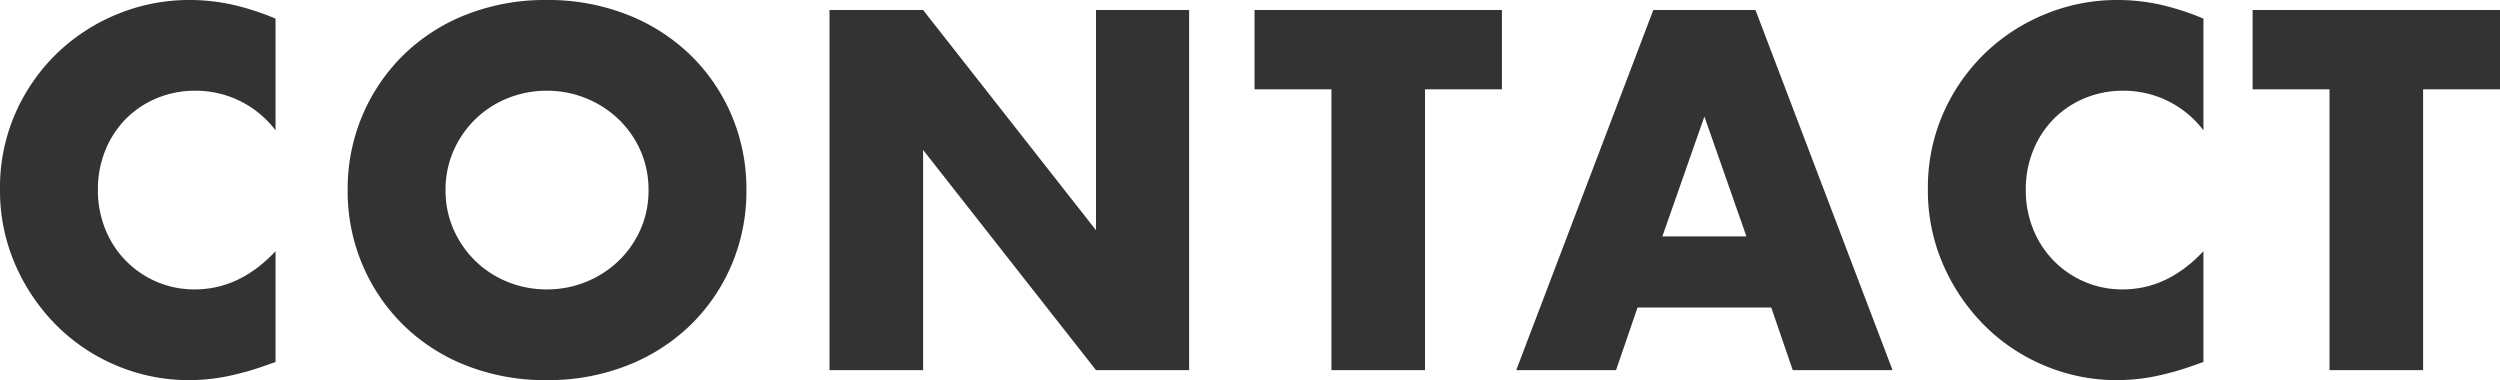 <svg xmlns="http://www.w3.org/2000/svg" width="418.8" height="63.68" viewBox="0 0 418.8 63.68">
  <path id="パス_25734" data-name="パス 25734" d="M49.76-40.16A16.734,16.734,0,0,0,36.32-46.8a16.44,16.44,0,0,0-6.52,1.28,15.866,15.866,0,0,0-5.16,3.48,16.023,16.023,0,0,0-3.4,5.24A17.2,17.2,0,0,0,20-30.24a17.416,17.416,0,0,0,1.24,6.64,16.152,16.152,0,0,0,3.44,5.28,16.125,16.125,0,0,0,5.16,3.52,15.95,15.95,0,0,0,6.4,1.28q7.52,0,13.52-6.4V-1.36l-1.6.56a46.294,46.294,0,0,1-6.72,1.88,32.564,32.564,0,0,1-6.16.6A31.057,31.057,0,0,1,23.32-.68,31.273,31.273,0,0,1,13.24-7.32a33.033,33.033,0,0,1-7-10.16A30.986,30.986,0,0,1,3.6-30.32,30.838,30.838,0,0,1,6.2-43.08a31.758,31.758,0,0,1,6.96-10,31.83,31.83,0,0,1,10.12-6.56A31.557,31.557,0,0,1,35.36-62a33.086,33.086,0,0,1,7.08.76,42.947,42.947,0,0,1,7.32,2.36Zm28.48,10a16.073,16.073,0,0,0,1.36,6.64,16.789,16.789,0,0,0,3.68,5.28,16.634,16.634,0,0,0,5.4,3.48,17.293,17.293,0,0,0,6.52,1.24,17.293,17.293,0,0,0,6.52-1.24,17.1,17.1,0,0,0,5.44-3.48,16.477,16.477,0,0,0,3.72-5.28,16.073,16.073,0,0,0,1.36-6.64,16.073,16.073,0,0,0-1.36-6.64,16.477,16.477,0,0,0-3.72-5.28,17.1,17.1,0,0,0-5.44-3.48A17.293,17.293,0,0,0,95.2-46.8a17.293,17.293,0,0,0-6.52,1.24,16.634,16.634,0,0,0-5.4,3.48A16.789,16.789,0,0,0,79.6-36.8,16.073,16.073,0,0,0,78.24-30.16Zm-16.4,0a31.507,31.507,0,0,1,2.48-12.52A31.243,31.243,0,0,1,71.2-52.8a31.436,31.436,0,0,1,10.52-6.76A36.087,36.087,0,0,1,95.2-62a36.175,36.175,0,0,1,13.44,2.44,31.791,31.791,0,0,1,10.6,6.76,30.938,30.938,0,0,1,6.92,10.12,31.507,31.507,0,0,1,2.48,12.52,31.507,31.507,0,0,1-2.48,12.52,30.938,30.938,0,0,1-6.92,10.12,31.791,31.791,0,0,1-10.6,6.76A36.175,36.175,0,0,1,95.2,1.68,36.087,36.087,0,0,1,81.72-.76,31.436,31.436,0,0,1,71.2-7.52a31.243,31.243,0,0,1-6.88-10.12A31.507,31.507,0,0,1,61.84-30.16ZM142.56,0V-60.32h15.68L187.2-23.44V-60.32h15.6V0H187.2L158.24-36.88V0Zm99.76-47.04V0H226.64V-47.04H213.76V-60.32H255.2v13.28ZM296.16-22.4l-7.04-20.08L282.08-22.4Zm4.16,11.92h-22.4L274.32,0H257.6l22.96-60.32h17.12L320.64,0H303.92Zm72.4-29.68a16.734,16.734,0,0,0-13.44-6.64,16.44,16.44,0,0,0-6.52,1.28,15.866,15.866,0,0,0-5.16,3.48,16.024,16.024,0,0,0-3.4,5.24,17.2,17.2,0,0,0-1.24,6.56,17.416,17.416,0,0,0,1.24,6.64,16.153,16.153,0,0,0,3.44,5.28,16.125,16.125,0,0,0,5.16,3.52,15.95,15.95,0,0,0,6.4,1.28q7.52,0,13.52-6.4V-1.36l-1.6.56a46.294,46.294,0,0,1-6.72,1.88,32.564,32.564,0,0,1-6.16.6A31.057,31.057,0,0,1,346.28-.68,31.273,31.273,0,0,1,336.2-7.32a33.034,33.034,0,0,1-7-10.16,30.986,30.986,0,0,1-2.64-12.84,30.838,30.838,0,0,1,2.6-12.76,31.758,31.758,0,0,1,6.96-10,31.83,31.83,0,0,1,10.12-6.56A31.557,31.557,0,0,1,358.32-62a33.086,33.086,0,0,1,7.08.76,42.946,42.946,0,0,1,7.32,2.36Zm36.8-6.88V0H393.84V-47.04H380.96V-60.32H422.4v13.28Z" transform="translate(-3.6 62)" fill="#333"/>
</svg>
